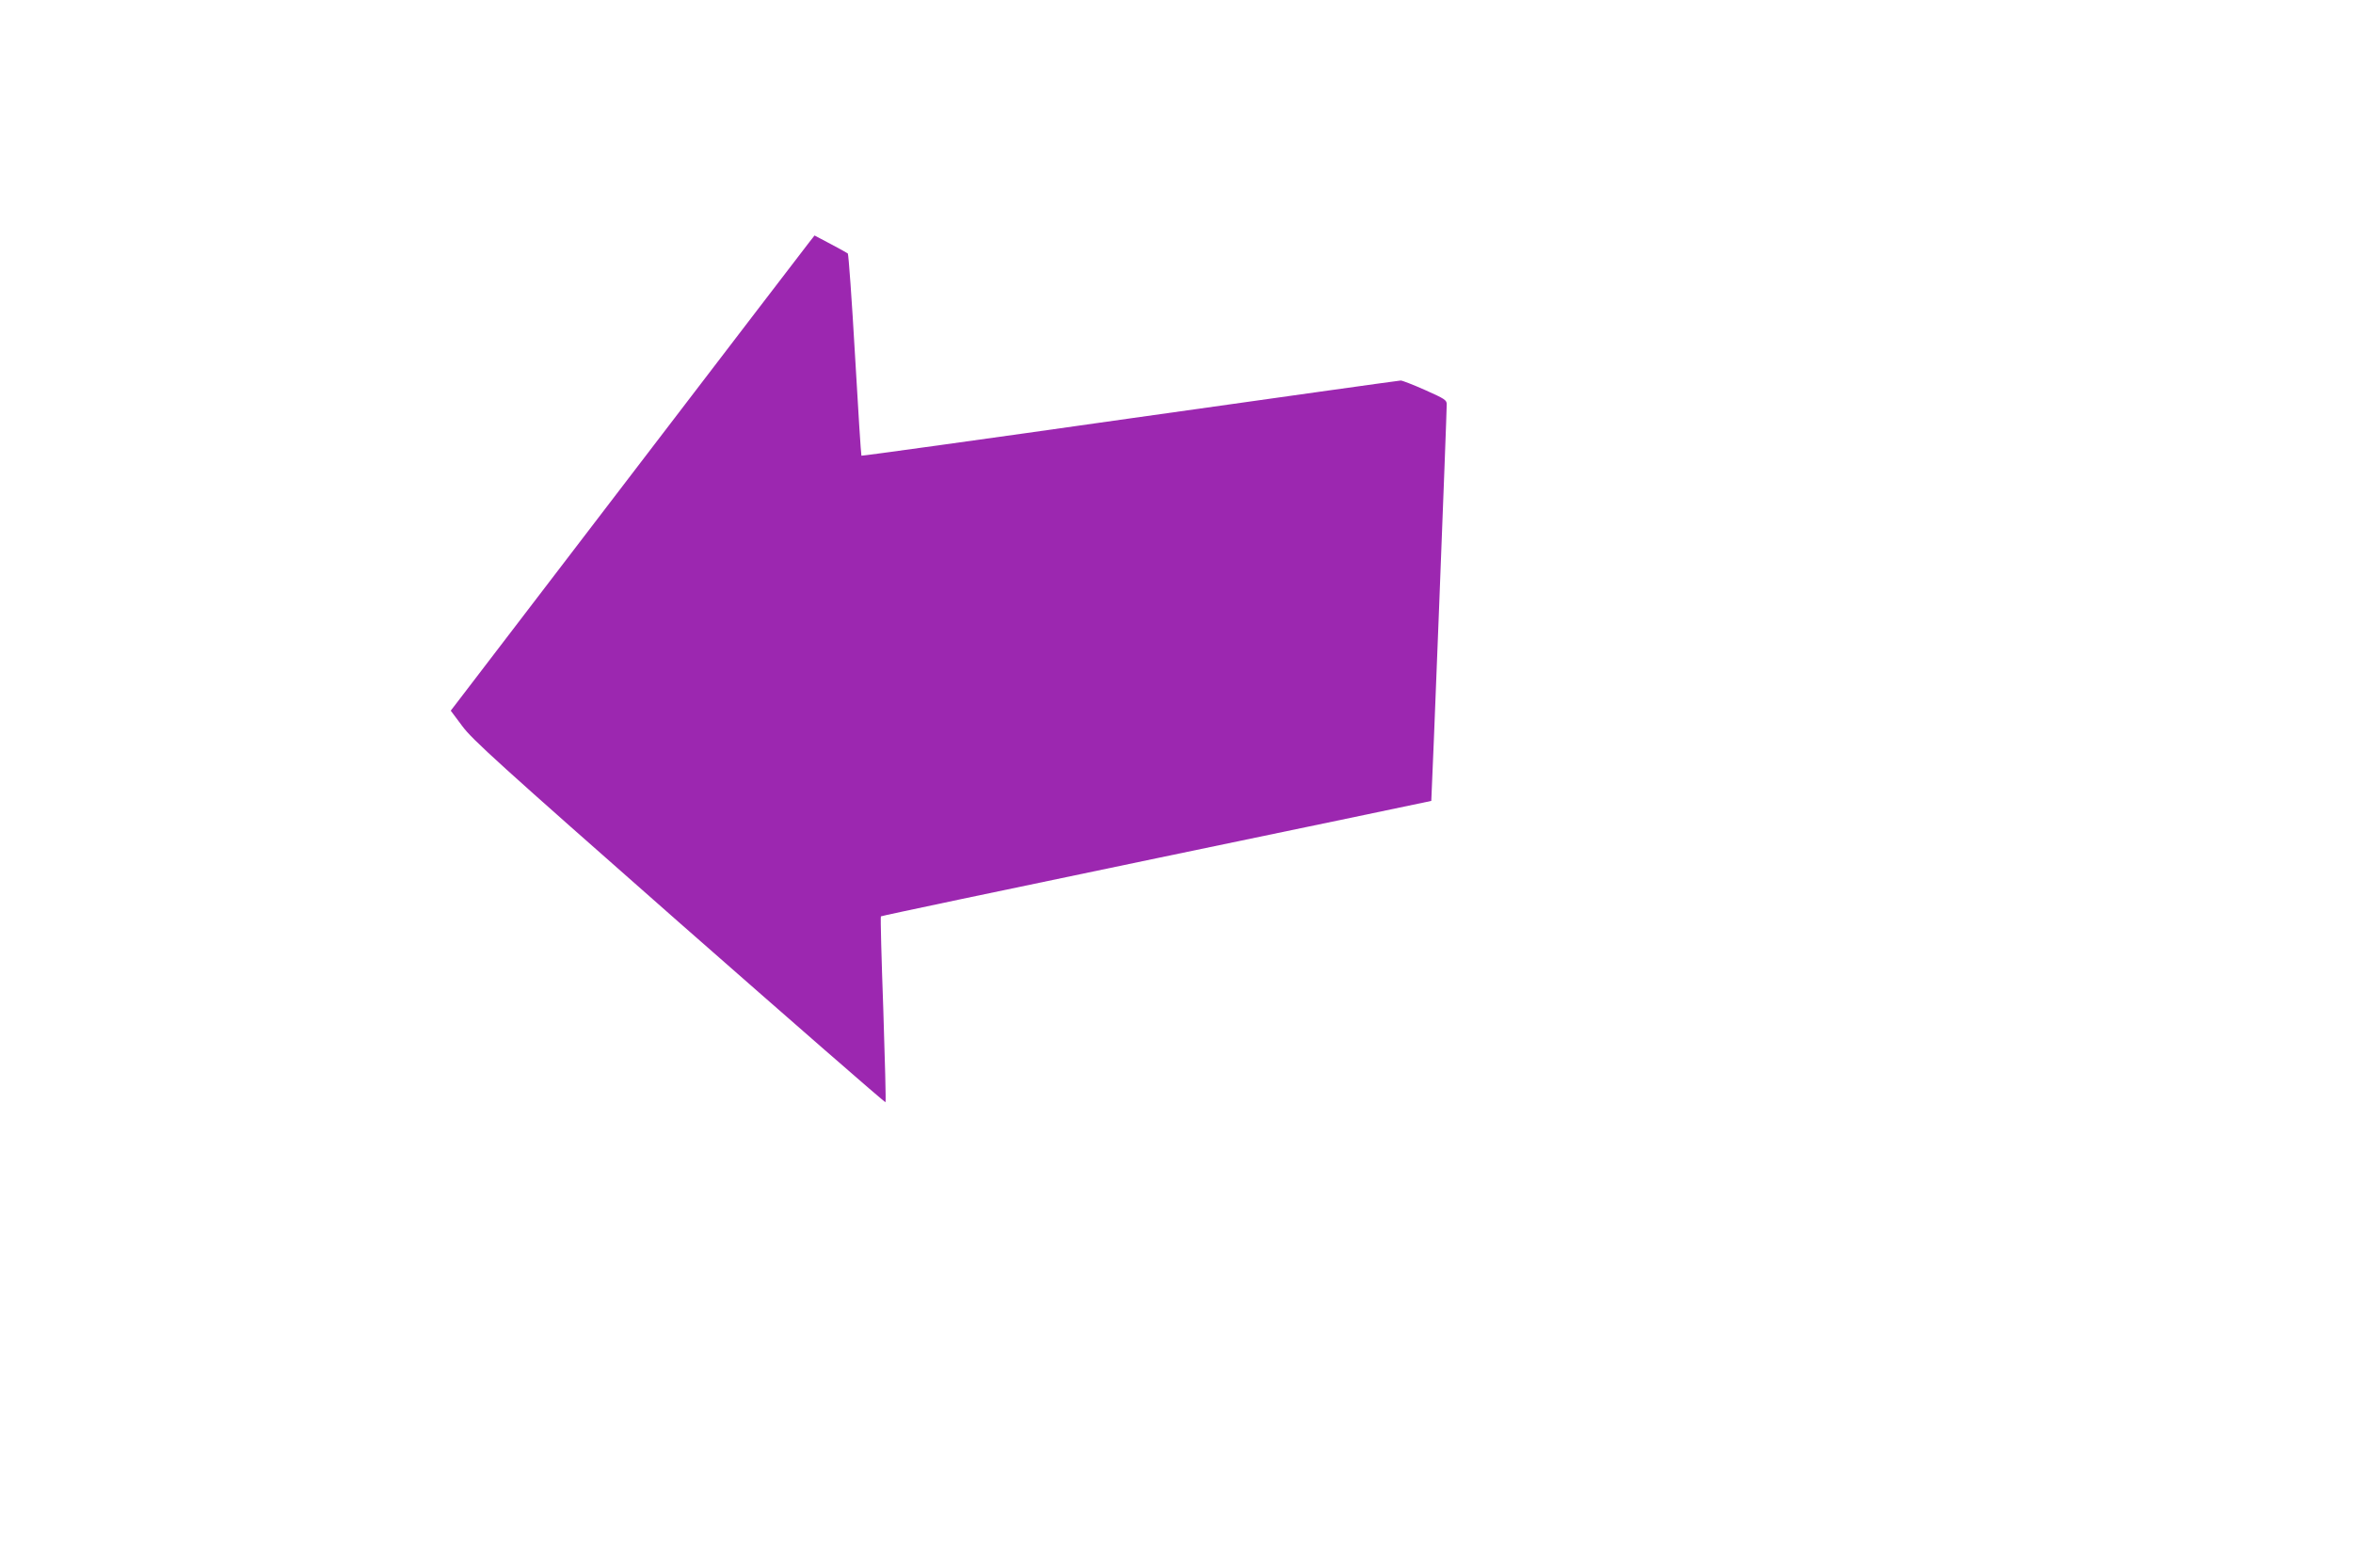 <?xml version="1.0" standalone="no"?>
<!DOCTYPE svg PUBLIC "-//W3C//DTD SVG 20010904//EN"
 "http://www.w3.org/TR/2001/REC-SVG-20010904/DTD/svg10.dtd">
<svg version="1.0" xmlns="http://www.w3.org/2000/svg"
 width="1280pt" height="853pt" viewBox="0 0 1280 853"
 preserveAspectRatio="xMidYMid meet">
<g transform="translate(0,853) scale(0.1,-0.1)"
fill="#9c27b0" stroke="none">
<path d="M4402 7212 c-16 -20 -442 -577 -947 -1237 -505 -660 -937 -1225 -960
-1255 l-43 -56 62 -83 c53 -73 200 -206 1179 -1068 616 -541 1121 -982 1124
-979 3 3 -3 230 -12 506 -10 275 -16 502 -13 505 3 3 677 145 1499 316 821
171 1494 311 1495 312 2 3 85 2126 84 2158 0 23 -12 30 -117 77 -65 29 -125
52 -133 52 -8 0 -671 -93 -1472 -206 -802 -114 -1460 -205 -1462 -203 -2 2
-18 249 -35 549 -17 299 -35 547 -39 551 -4 3 -46 27 -94 52 l-87 46 -29 -37z"/>
</g>
</svg>
